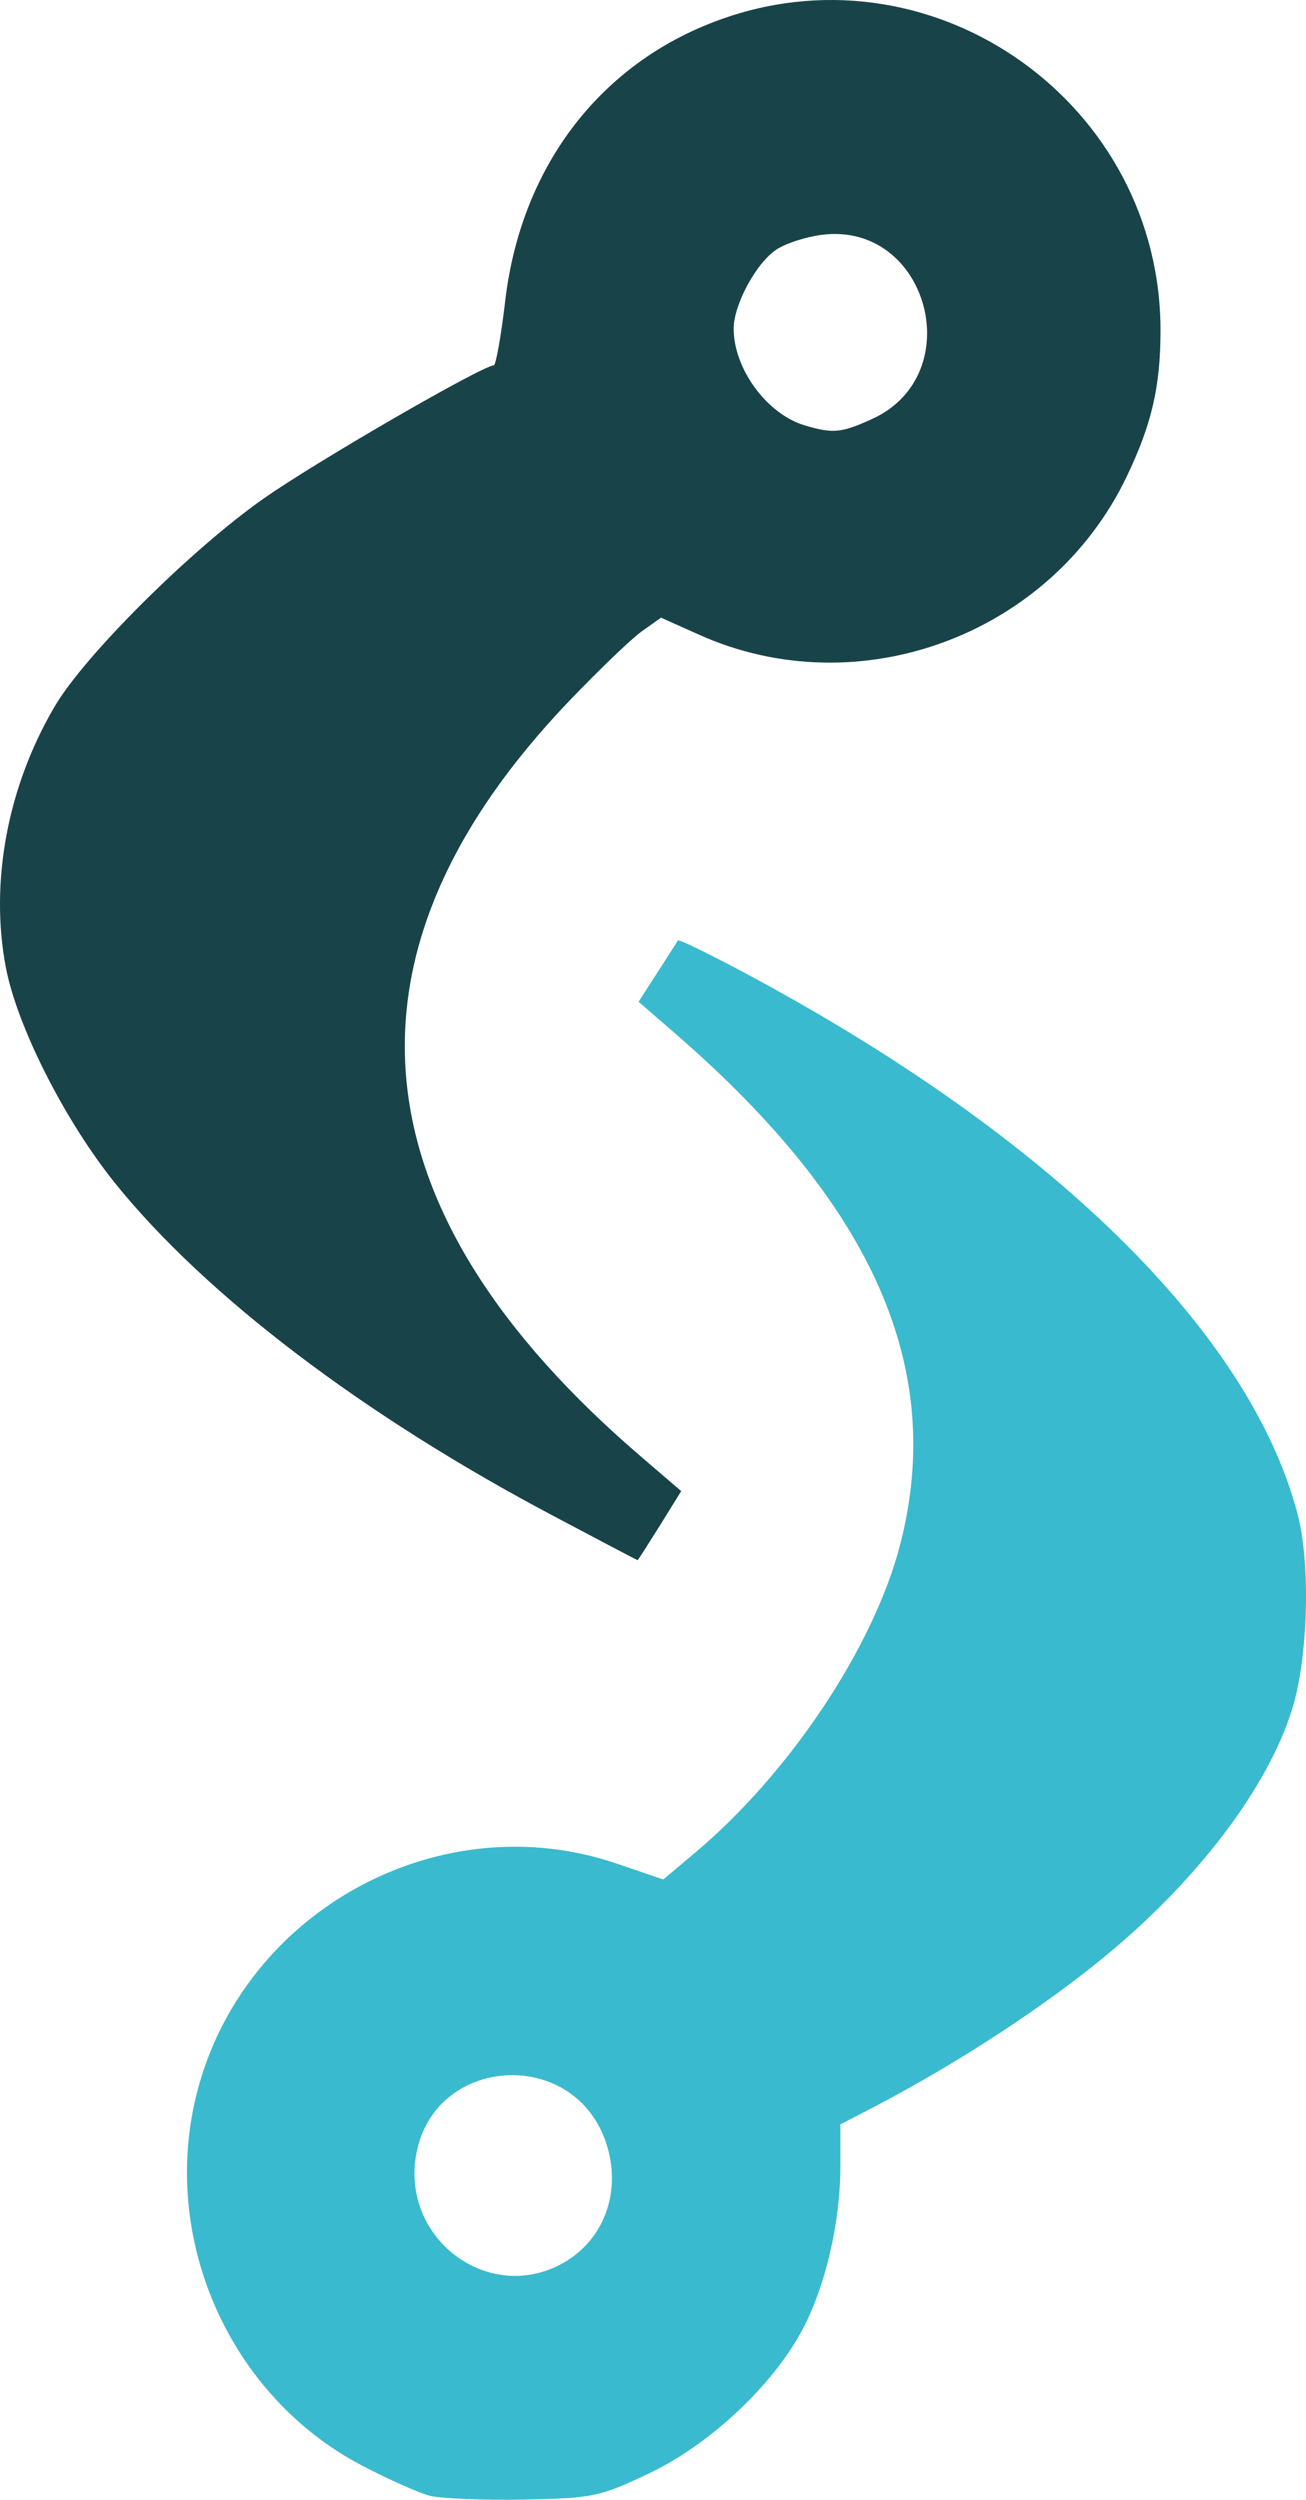 <?xml version="1.0" encoding="UTF-8"?>
<svg id="Calque_2" data-name="Calque 2" xmlns="http://www.w3.org/2000/svg" width="26.652mm" height="50.986mm" viewBox="0 0 75.55 144.528">
  <defs>
    <style>
      .cls-1 {
        fill: #39bace;
      }

      .cls-2 {
        fill: #184349;
      }
    </style>
  </defs>
  <g id="Calque_1-2" data-name="Calque 1">
    <g>
      <path class="cls-1" d="m75.071,87.57c-2.746-10.553-14.317-21.885-31.989-31.32-2.077-1.108-3.814-1.957-3.864-1.877-.05.08-.579.909-1.178,1.837l-1.098,1.707,2.266,1.967c11.352,9.884,15.465,19.259,12.88,29.363-1.518,5.95-6.43,13.319-11.951,17.931l-1.767,1.488-2.696-.919c-10.214-3.484-21.566,2.696-24.271,13.209-2.177,8.427,1.847,17.552,9.505,21.576,1.538.809,3.315,1.597,3.964,1.767.639.16,3.075.26,5.411.22,4.034-.08,4.393-.16,7.288-1.528,3.484-1.667,7.079-5.022,8.816-8.237,1.338-2.486,2.217-6.21,2.227-9.415v-2.516l1.837-.949c5.002-2.606,10.124-5.961,13.798-9.036,5.182-4.343,9.076-9.525,10.473-13.938.949-2.975,1.108-8.397.349-11.332Zm-42.682,43.371c-4.143,2.147-8.986-1.388-8.357-6.1.809-6.05,9.335-6.629,11.092-.749.839,2.796-.28,5.581-2.736,6.849Z"/>
      <path class="cls-2" d="m41.933,1.037c-7.089,2.436-11.791,8.496-12.71,16.384-.24,2.037-.539,3.704-.659,3.704-.649,0-10.354,5.611-13.339,7.718-4.203,2.955-10.344,9.066-12.061,12.001C.429,45.487-.599,51.018.339,55.94c.659,3.425,3.405,8.846,6.32,12.47,5.242,6.5,14.377,13.439,25.38,19.249,2.636,1.398,4.822,2.546,4.842,2.546.03,0,.599-.899,1.288-1.997l1.238-1.997-2.246-1.927c-16.783-14.337-18.211-29.174-4.193-43.8,1.697-1.767,3.574-3.574,4.173-3.994l1.098-.779,2.207.988c9.235,4.143,20.358.02,24.741-9.165,1.428-2.985,1.937-5.142,1.947-8.357.05-13.069-12.889-22.384-25.2-18.141Zm8.506,23.193c-1.787.809-2.246.849-3.904.359-2.177-.659-4.093-3.265-4.093-5.591,0-1.388,1.308-3.804,2.476-4.573.549-.359,1.727-.739,2.626-.849,6.14-.779,8.546,8.087,2.895,10.653Z"/>
    </g>
  </g>
</svg>